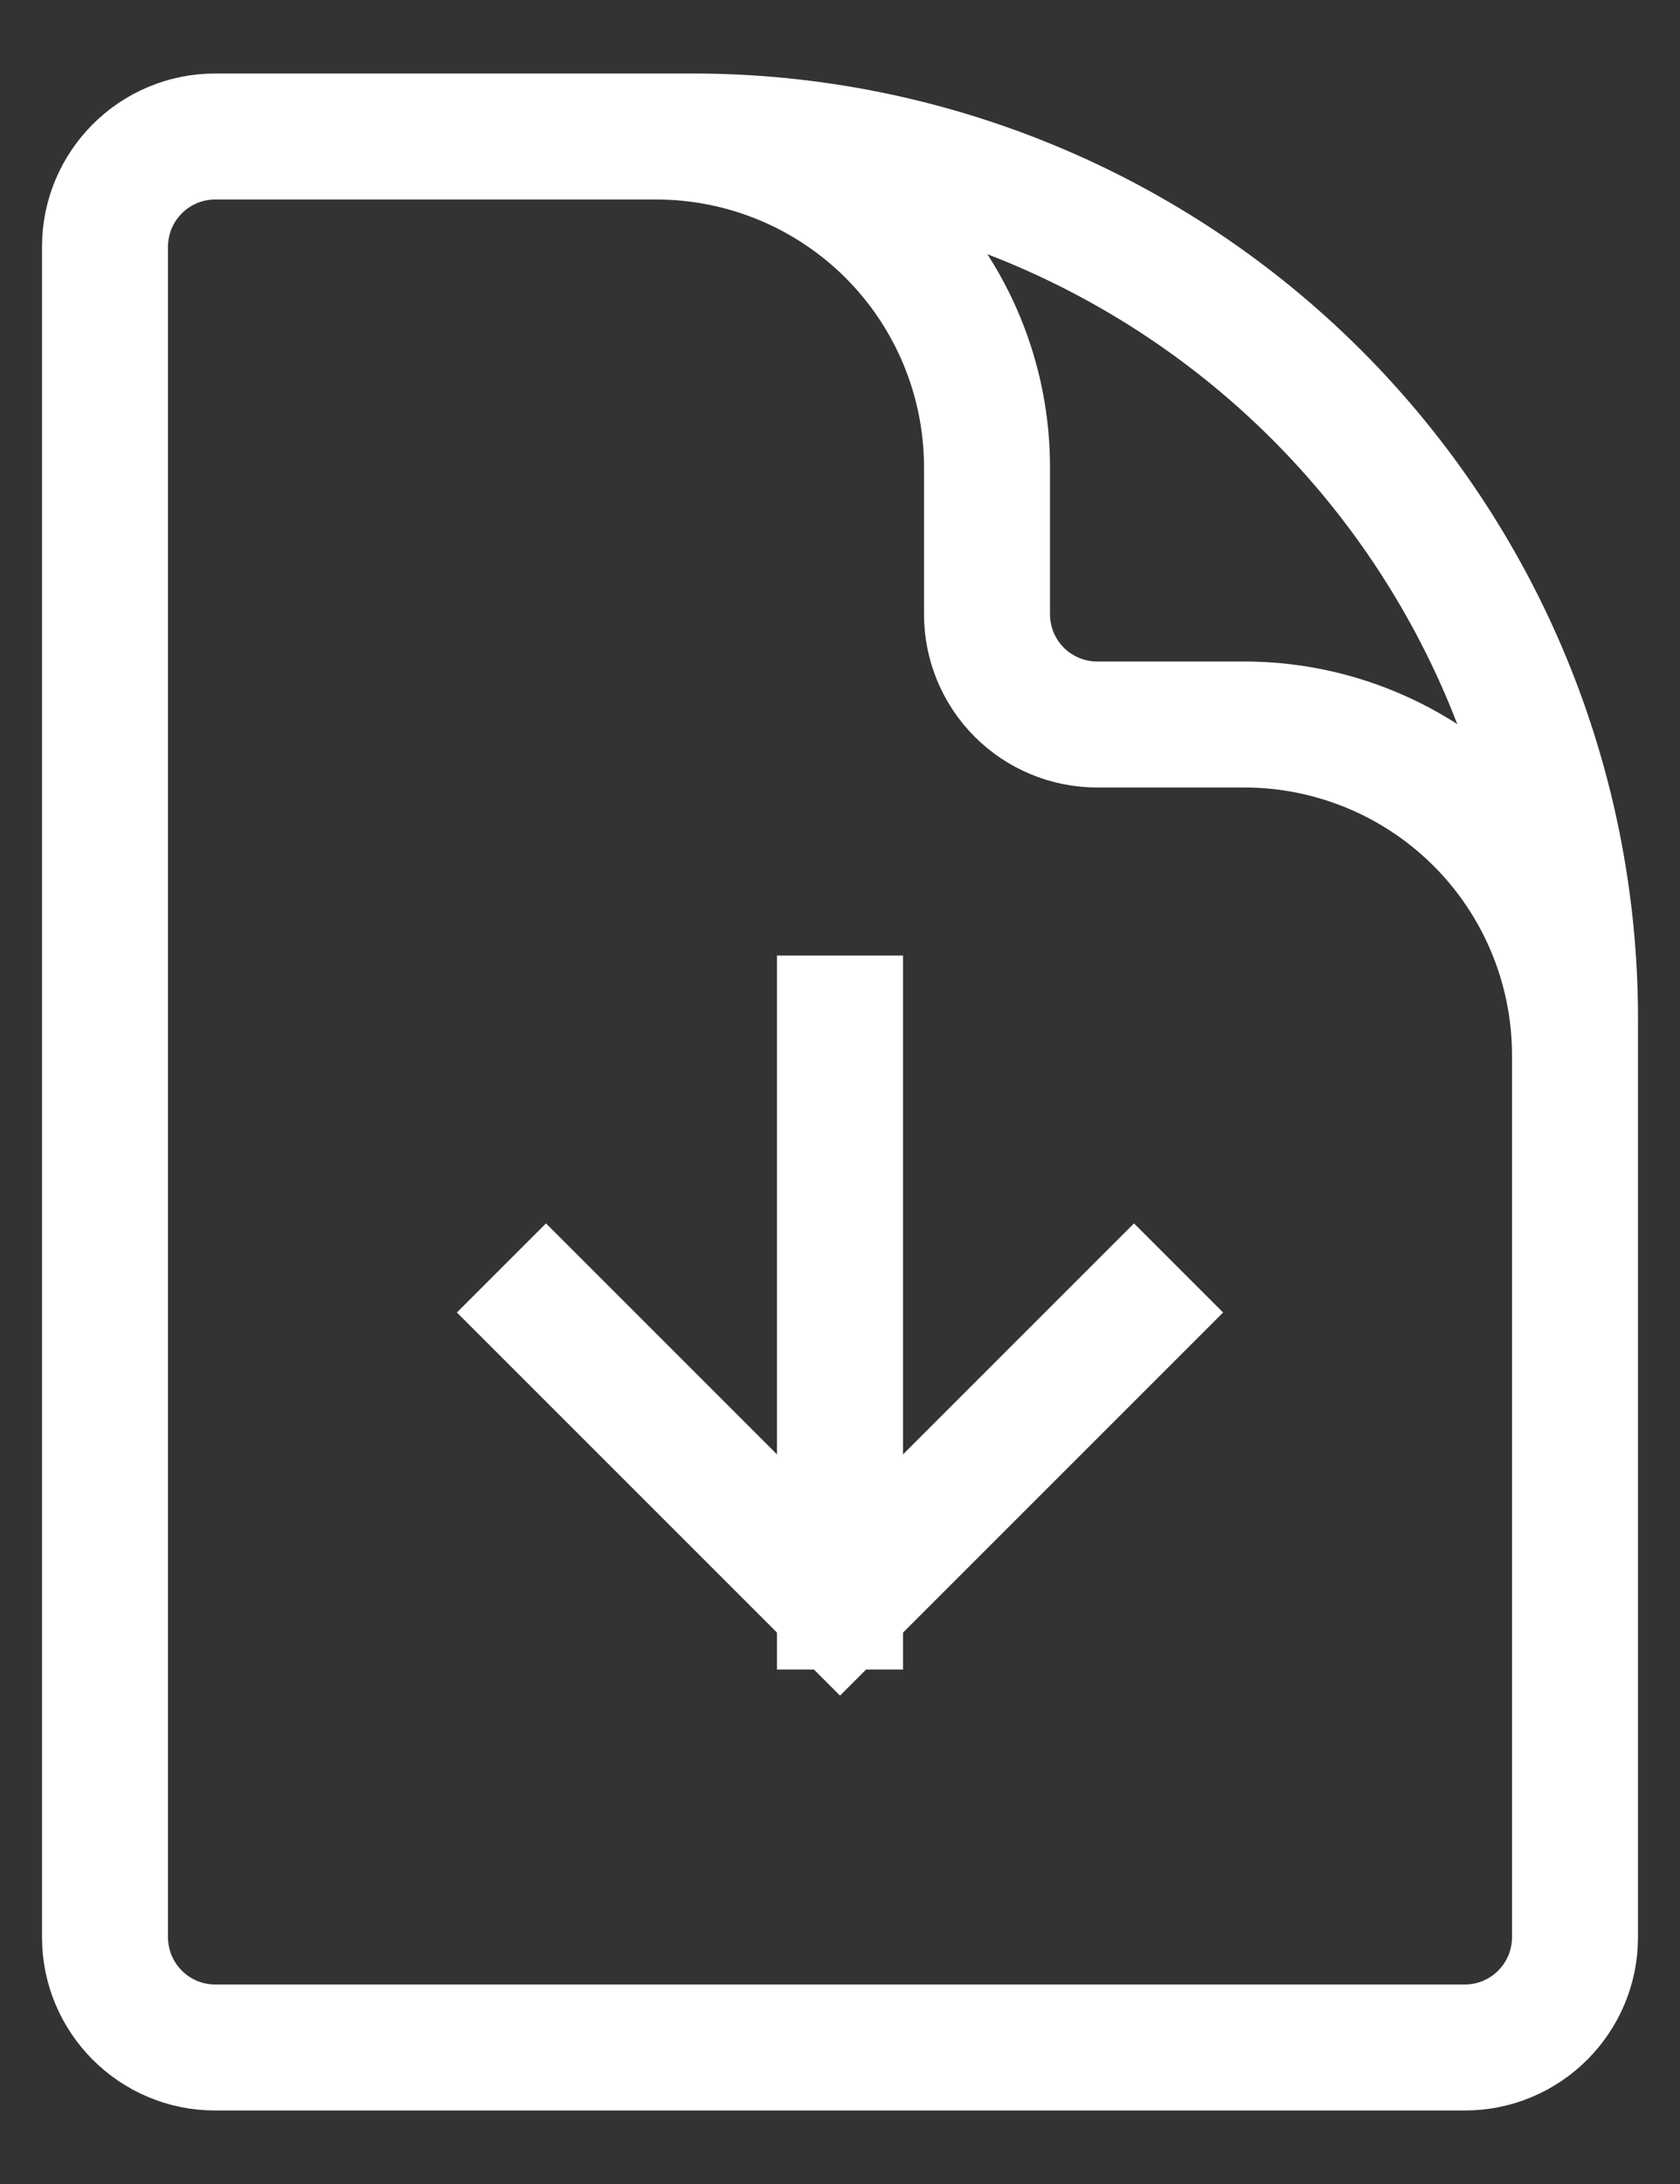 <svg width="20" height="26" viewBox="0 0 20 26" fill="none" xmlns="http://www.w3.org/2000/svg">
<rect x="0" y="0" width="20" height="26" fill="#333333" stroke="none"/>
<path d="M18.75 15.625V12.562C18.75 11.518 18.335 10.517 17.597 9.778C16.858 9.04 15.857 8.625 14.812 8.625H13.062C12.714 8.625 12.381 8.487 12.134 8.241C11.888 7.994 11.75 7.661 11.75 7.312V5.562C11.75 4.518 11.335 3.517 10.597 2.778C9.858 2.04 8.857 1.625 7.812 1.625H5.625M6.5 15.625L10 19.125M10 19.125L13.5 15.625M10 19.125V12.125M8.25 1.625H2.562C1.838 1.625 1.25 2.213 1.25 2.938V23.062C1.25 23.787 1.838 24.375 2.562 24.375H17.438C18.162 24.375 18.75 23.787 18.75 23.062V12.125C18.75 9.34 17.644 6.67 15.675 4.7C13.706 2.731 11.035 1.625 8.25 1.625Z" stroke="white" stroke-width="1.5" stroke-linecap="square"/>
</svg>
